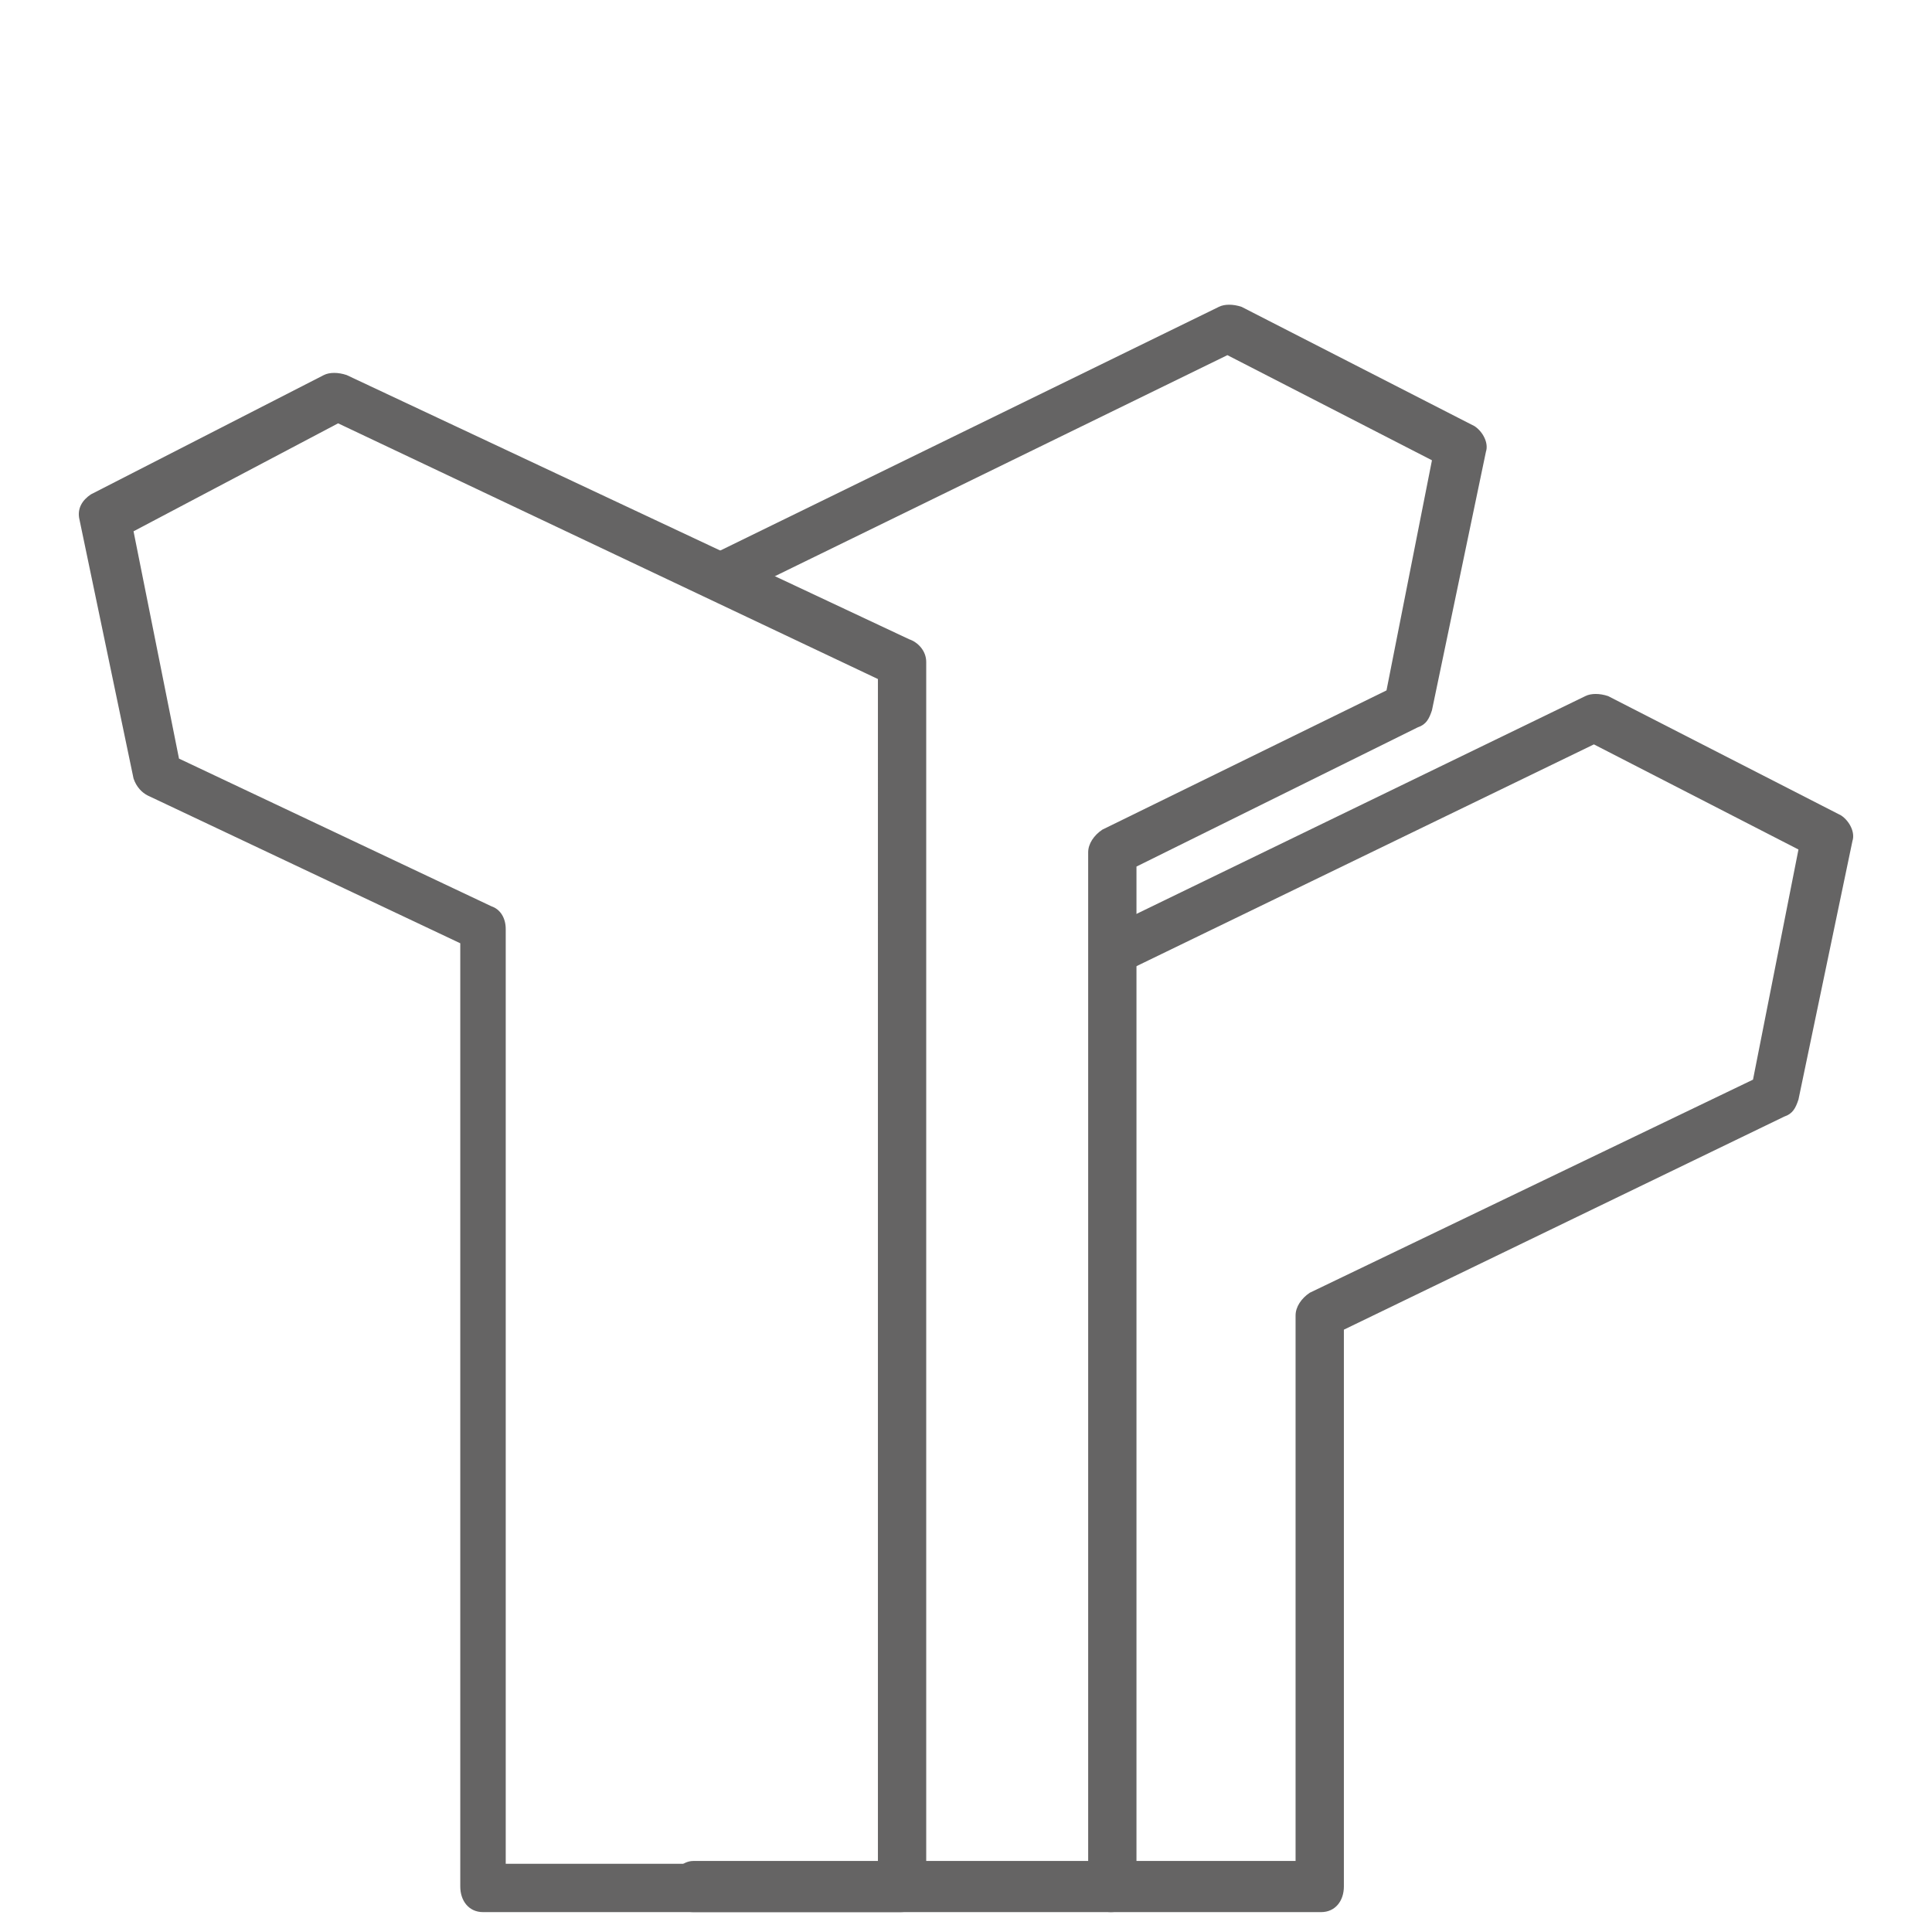 <?xml version="1.0" encoding="utf-8"?>
<!-- Generator: Adobe Illustrator 24.0.1, SVG Export Plug-In . SVG Version: 6.00 Build 0)  -->
<svg version="1.1" id="Ebene_1" xmlns="http://www.w3.org/2000/svg" xmlns:xlink="http://www.w3.org/1999/xlink" x="0px" y="0px"
	 viewBox="0 0 68 68" style="enable-background:new 0 0 68 68;" xml:space="preserve">
<style type="text/css">
	.st0{fill:none;stroke:#706E69;stroke-width:1.7;stroke-linecap:round;stroke-linejoin:round;stroke-miterlimit:10;}
	.st1{fill:#706E69;}
	.st2{fill:#656464;}
	.st3{fill:none;stroke:#656464;stroke-width:1.7;stroke-linecap:round;stroke-linejoin:round;stroke-miterlimit:10;}
	.st4{fill:none;stroke:#656464;stroke-width:1.7;stroke-miterlimit:10;}
	.st5{fill:none;stroke:#656464;stroke-width:1.658;stroke-linecap:round;stroke-linejoin:round;stroke-miterlimit:10;}
	.st6{fill:none;stroke:#656464;stroke-width:1.635;stroke-linecap:round;stroke-linejoin:round;stroke-miterlimit:10;}
</style>
<g>
	<g>
		<path class="st2" d="M39.1,67.3H24.4c-0.5,0-0.8-0.4-0.8-0.9s0.4-0.9,0.8-0.9h13.9V30c0-0.3,0.2-0.6,0.5-0.8l10-4.9l1.6-8.1
			l-7.2-3.7L25.8,21c-0.4,0.2-0.9,0-1.1-0.4c-0.2-0.4,0-0.9,0.4-1.1l17.8-8.7c0.2-0.1,0.5-0.1,0.8,0l8.2,4.2
			c0.3,0.2,0.5,0.6,0.4,0.9l-1.9,9.1c-0.1,0.3-0.2,0.5-0.5,0.6L40,30.5v35.9C40,66.9,39.6,67.3,39.1,67.3z"/>
	</g>
	<g>
		<path class="st2" d="M31.7,67.3H17c-0.5,0-0.8-0.4-0.8-0.9V33.2L5.2,28c-0.2-0.1-0.4-0.3-0.5-0.6l-1.9-9.1
			c-0.1-0.4,0.1-0.7,0.4-0.9l8.2-4.2c0.2-0.1,0.5-0.1,0.8,0L32,22.5c0.3,0.1,0.6,0.4,0.6,0.8v43.1C32.6,66.9,32.2,67.3,31.7,67.3z
			 M17.8,65.6h13.1V23.9l-19-9l-7.2,3.8l1.6,8l11,5.2c0.3,0.1,0.5,0.4,0.5,0.8V65.6z"/>
	</g>
	<g>
		<path class="st2" d="M46.5,67.3h-7.4c-0.5,0-0.8-0.4-0.8-0.9s0.4-0.9,0.8-0.9h6.5V46.3c0-0.3,0.2-0.6,0.5-0.8L61.7,38l1.6-8.1
			l-7.2-3.7l-16.5,8c-0.4,0.2-0.9,0-1.1-0.4c-0.2-0.4,0-0.9,0.4-1.1l16.9-8.2c0.2-0.1,0.5-0.1,0.8,0l8.2,4.2
			c0.3,0.2,0.5,0.6,0.4,0.9l-1.9,9.1c-0.1,0.3-0.2,0.5-0.5,0.6l-15.5,7.5v19.6C47.3,66.9,47,67.3,46.5,67.3z"/>
	</g>
</g>
</svg>
